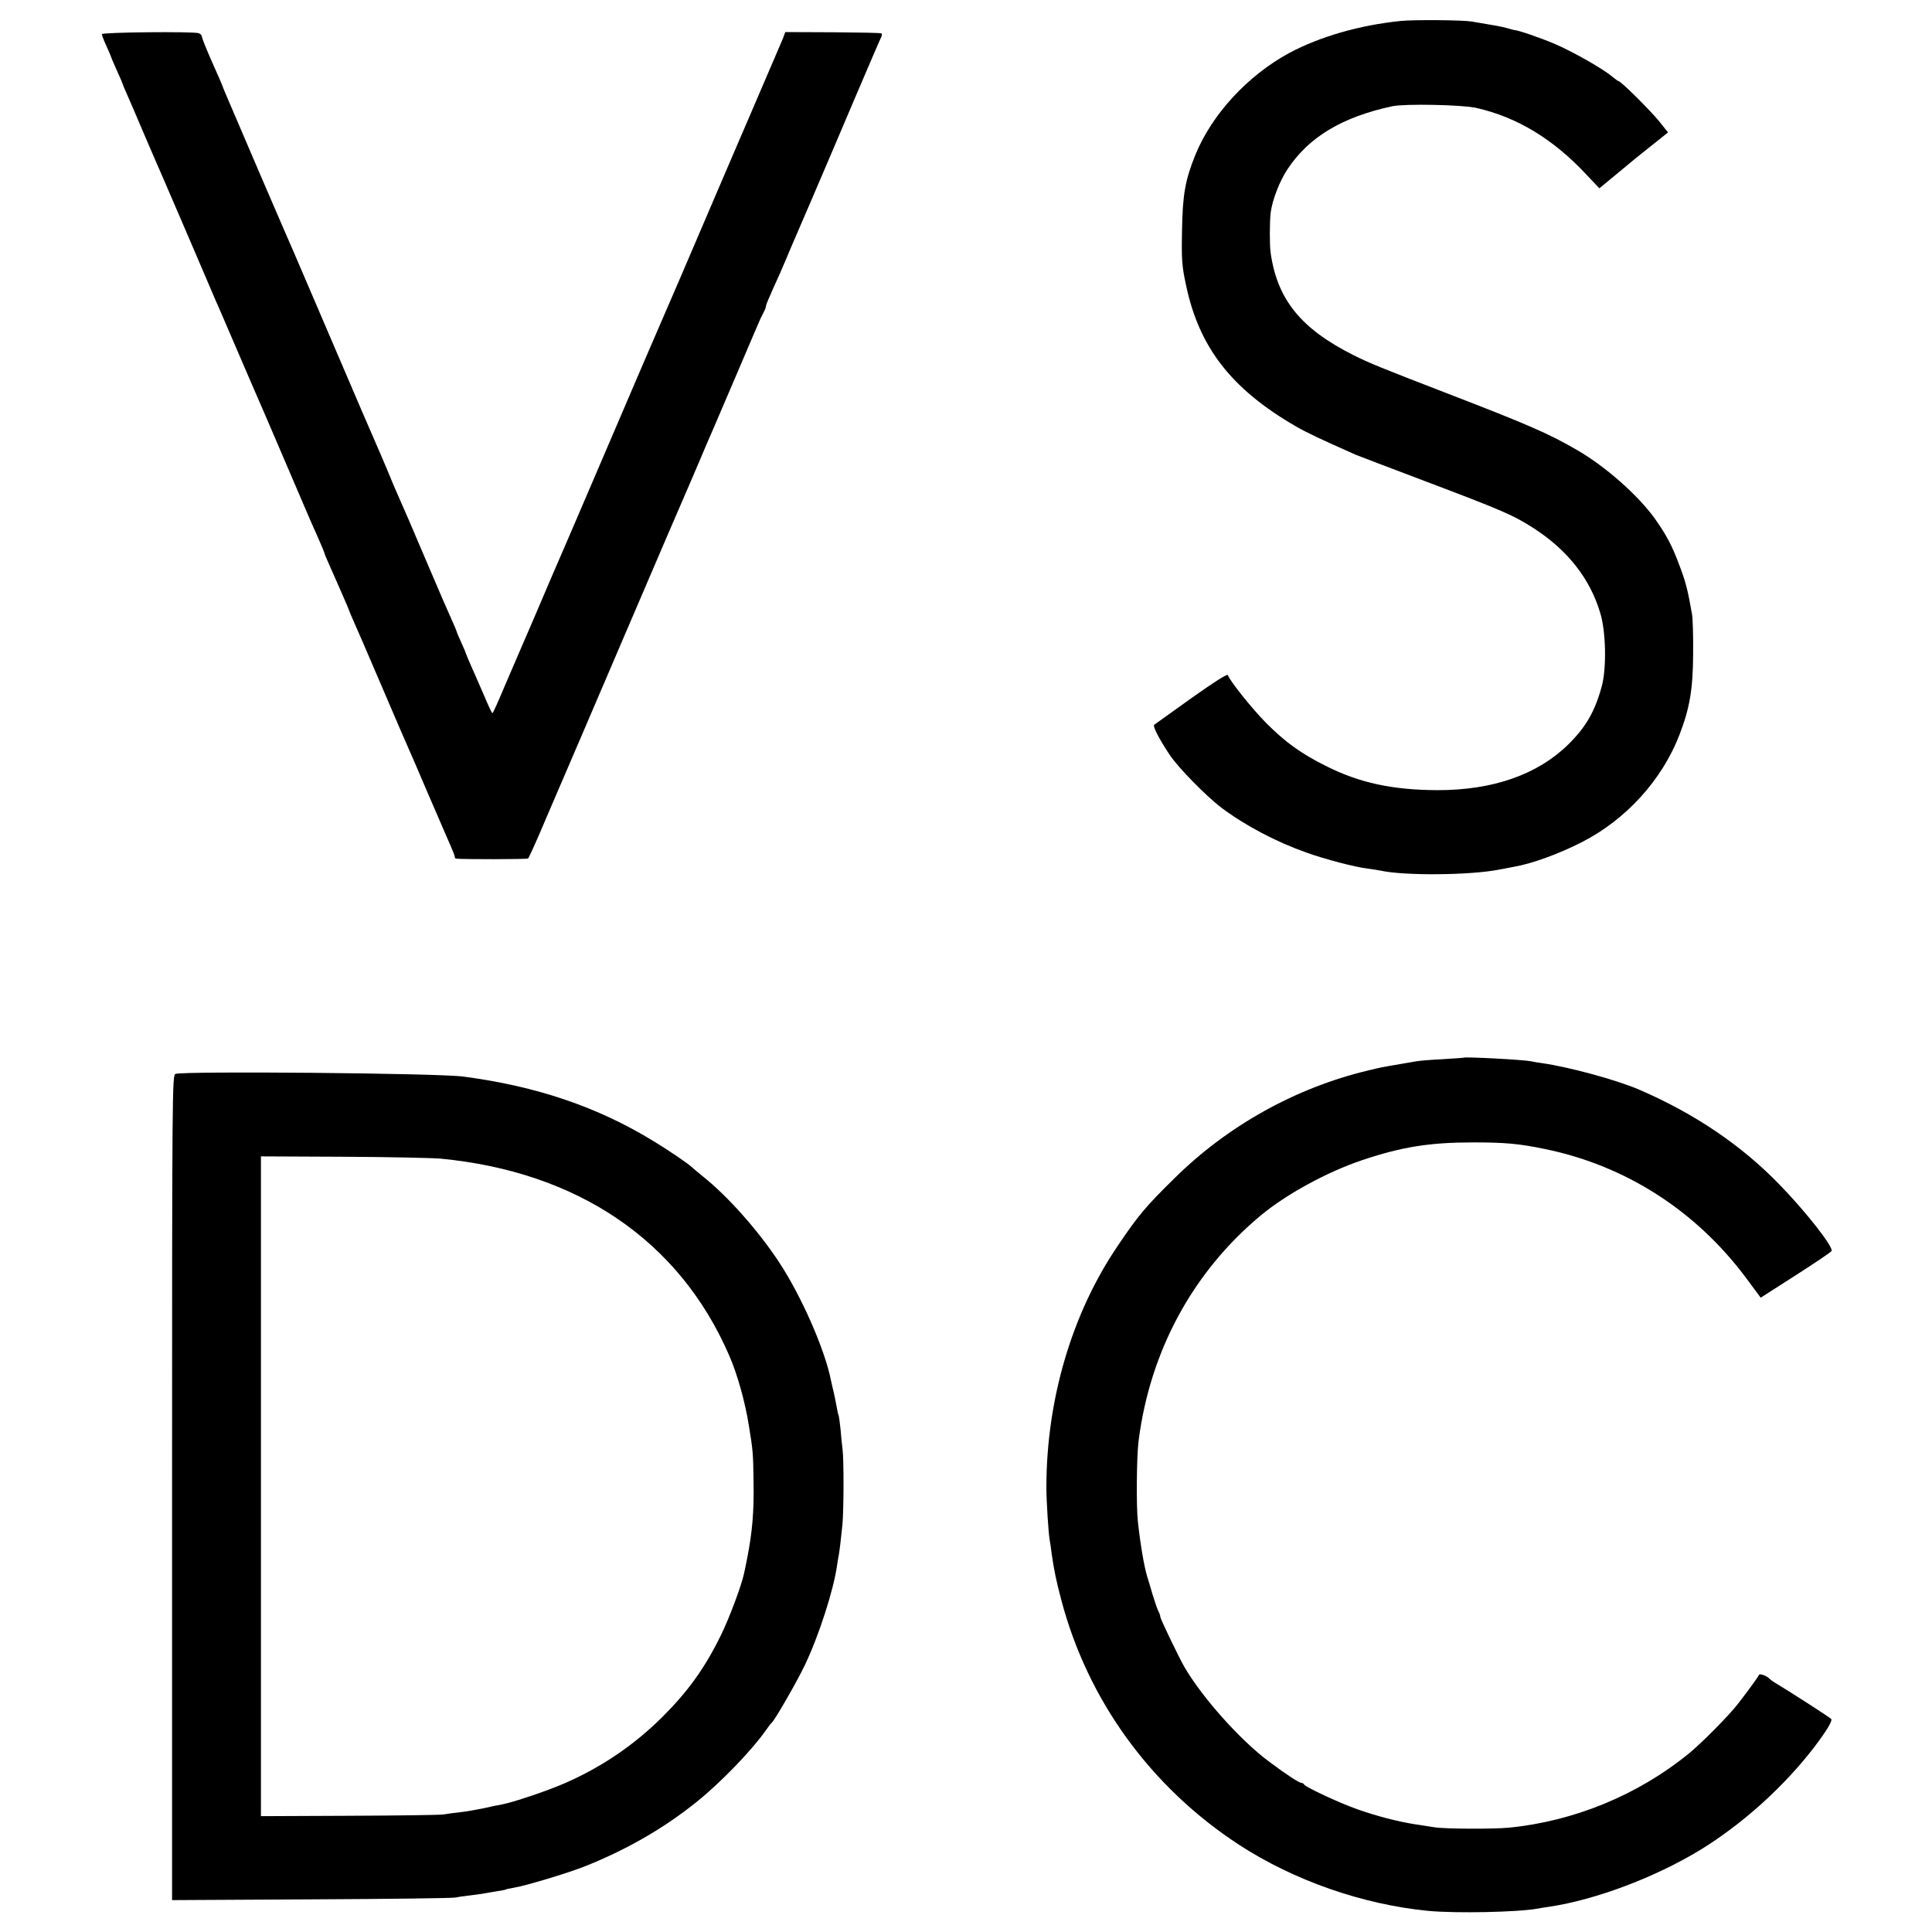 <?xml version="1.0" standalone="no"?>
<!DOCTYPE svg PUBLIC "-//W3C//DTD SVG 20010904//EN"
 "http://www.w3.org/TR/2001/REC-SVG-20010904/DTD/svg10.dtd">
<svg version="1.0" xmlns="http://www.w3.org/2000/svg"
 width="1024pt" height="1024pt" viewBox="0 0 1024 1024"
 preserveAspectRatio="xMidYMid meet">
<g transform="translate(0,1024) scale(0.1,-0.1)"
fill="#000000" stroke="none">
<path d="M7425 10129 c-218 -22 -430 -83 -594 -171 -218 -119 -407 -323 -495
-538 -54 -133 -68 -212 -71 -400 -3 -154 -1 -189 21 -290 69 -331 241 -552
581 -749 60 -35 138 -71 318 -151 11 -5 178 -68 370 -141 410 -155 468 -180
579 -252 177 -116 294 -265 348 -447 30 -98 34 -295 7 -390 -36 -131 -83 -213
-176 -305 -163 -160 -398 -243 -693 -243 -239 1 -414 38 -594 129 -130 65
-213 125 -312 224 -75 75 -196 226 -206 257 -3 8 -76 -39 -193 -122 -104 -74
-192 -138 -197 -141 -10 -6 22 -70 81 -159 44 -67 195 -221 276 -282 127 -95
291 -181 450 -237 100 -36 259 -77 325 -85 25 -3 56 -8 70 -11 126 -27 469
-24 620 5 30 6 69 13 85 16 93 16 235 67 360 131 232 118 424 329 516 567 55
143 72 241 73 431 1 94 -2 188 -6 210 -23 131 -33 169 -65 254 -40 108 -68
161 -131 251 -88 123 -260 276 -412 364 -153 89 -262 136 -700 305 -339 131
-401 156 -485 198 -281 141 -407 297 -441 548 -5 41 -5 162 1 209 9 67 47 166
89 229 113 171 290 277 556 334 67 14 370 8 445 -9 216 -49 407 -165 581 -351
l71 -75 80 66 c91 76 131 109 221 180 l63 50 -47 59 c-46 57 -203 213 -215
213 -3 0 -18 11 -34 24 -48 41 -206 131 -306 174 -81 34 -195 73 -214 73 -2 0
-19 5 -37 10 -29 8 -61 14 -188 35 -48 8 -306 10 -375 3z"/>
<path d="M540 10059 c0 -6 11 -35 25 -65 14 -30 25 -57 25 -59 0 -2 14 -34 30
-70 17 -36 30 -68 30 -70 0 -2 11 -28 24 -57 13 -29 58 -134 100 -233 43 -99
83 -193 91 -210 7 -16 70 -163 140 -325 69 -162 132 -308 139 -325 8 -16 55
-127 106 -245 51 -118 100 -233 110 -255 10 -22 73 -168 140 -325 67 -157 128
-298 135 -315 7 -16 29 -67 49 -111 20 -45 36 -84 36 -87 0 -3 14 -36 31 -74
16 -37 34 -77 39 -88 5 -11 20 -46 34 -78 14 -32 26 -60 26 -62 0 -2 11 -28
24 -57 13 -29 79 -181 146 -338 67 -157 130 -303 140 -325 10 -22 60 -137 110
-255 51 -118 103 -239 116 -268 13 -29 24 -57 24 -62 0 -6 3 -11 8 -11 26 -4
375 -4 381 1 4 3 45 93 90 200 46 107 91 213 101 235 10 22 158 369 330 770
172 402 321 748 331 770 10 22 36 85 60 140 23 55 50 118 60 140 9 22 70 164
135 315 64 151 121 283 125 292 5 10 14 27 19 38 6 11 10 24 10 29 0 5 16 44
36 88 32 70 49 108 74 168 9 23 9 22 133 310 52 121 154 360 226 530 73 171
136 318 141 327 5 9 6 19 2 21 -4 3 -120 5 -258 6 l-252 1 -12 -33 c-7 -17
-23 -54 -35 -82 -12 -27 -149 -347 -305 -710 -155 -363 -292 -682 -305 -710
-12 -27 -143 -331 -290 -675 -147 -344 -276 -643 -286 -665 -9 -22 -45 -105
-79 -185 -34 -80 -72 -167 -84 -195 -12 -27 -51 -119 -87 -202 -35 -84 -66
-153 -69 -153 -3 0 -23 42 -44 93 -22 50 -52 120 -68 155 -15 34 -28 65 -28
67 0 2 -11 29 -25 59 -14 30 -25 57 -25 60 0 2 -13 33 -29 68 -16 35 -68 155
-116 268 -95 224 -137 321 -168 390 -11 25 -38 88 -59 140 -22 52 -48 113 -58
135 -10 22 -107 247 -215 500 -108 253 -203 474 -210 490 -8 17 -91 210 -186
430 -94 220 -178 415 -185 432 -8 18 -14 35 -15 38 0 2 -25 59 -55 126 -30 68
-54 128 -54 135 0 7 -8 15 -17 18 -33 10 -513 5 -513 -5z"/>
<path d="M7757 4634 c-1 -1 -51 -4 -112 -8 -60 -3 -122 -8 -138 -11 -15 -3
-54 -9 -87 -15 -93 -16 -101 -17 -170 -34 -381 -91 -743 -292 -1025 -571 -153
-150 -193 -198 -302 -360 -242 -357 -376 -812 -377 -1275 0 -77 11 -249 18
-285 2 -11 7 -42 10 -70 13 -89 24 -143 51 -245 141 -534 475 -993 944 -1299
292 -189 653 -315 1001 -349 147 -14 476 -7 580 12 14 3 42 7 62 10 246 37
559 155 798 300 224 137 444 335 606 546 65 86 97 138 90 149 -5 7 -224 148
-301 194 -11 7 -22 15 -25 18 -13 16 -54 31 -57 22 -4 -10 -49 -73 -111 -153
-45 -59 -193 -209 -262 -265 -269 -219 -607 -358 -952 -392 -85 -8 -339 -7
-395 2 -21 3 -67 10 -103 16 -90 14 -203 43 -307 80 -94 33 -276 118 -281 131
-2 4 -8 8 -13 8 -13 0 -79 43 -174 114 -152 113 -354 340 -447 500 -30 52
-128 256 -128 266 0 6 -4 18 -9 28 -6 9 -19 49 -31 87 -11 39 -25 84 -30 100
-16 54 -35 163 -49 290 -9 76 -7 350 4 430 61 475 287 892 645 1191 138 115
353 232 540 295 212 71 358 94 590 94 168 0 243 -7 378 -35 426 -87 798 -325
1064 -680 l80 -108 186 119 c103 66 189 124 190 129 8 23 -135 206 -273 348
-202 210 -453 380 -748 507 -118 51 -372 120 -513 140 -22 3 -48 7 -59 10 -37
8 -351 25 -358 19z"/>
<path d="M930 4548 c-17 -6 -18 -82 -18 -2193 l0 -2186 742 4 c407 2 751 6
763 10 12 3 46 8 75 11 29 4 64 8 78 11 13 3 42 7 64 11 22 3 43 7 46 9 3 2
21 6 40 9 59 9 272 73 367 109 223 87 429 204 607 348 128 103 290 271 366
379 13 19 27 37 31 40 15 12 136 222 175 305 74 155 152 397 170 525 3 19 7
46 10 60 5 30 10 72 19 159 7 73 8 336 1 396 -3 22 -8 72 -11 110 -4 39 -9 73
-11 76 -2 3 -6 21 -9 40 -3 19 -11 54 -16 79 -6 25 -13 54 -15 65 -33 165
-156 444 -274 624 -112 170 -273 351 -405 456 -27 22 -52 43 -55 46 -13 15
-124 91 -205 140 -297 182 -621 292 -1010 343 -131 18 -1482 30 -1525 14z
m1405 -449 c728 -70 1264 -434 1528 -1039 45 -102 86 -249 106 -375 22 -133
23 -150 25 -297 3 -161 -7 -271 -34 -408 -6 -30 -13 -66 -16 -78 -13 -63 -78
-238 -124 -331 -85 -173 -173 -295 -309 -431 -153 -152 -328 -270 -526 -355
-96 -41 -267 -98 -325 -109 -14 -2 -57 -11 -96 -20 -39 -8 -95 -18 -125 -21
-30 -3 -70 -9 -89 -12 -19 -3 -245 -6 -501 -7 l-466 -2 0 1748 0 1749 431 -2
c237 -1 472 -6 521 -10z"/>
</g>
</svg>
